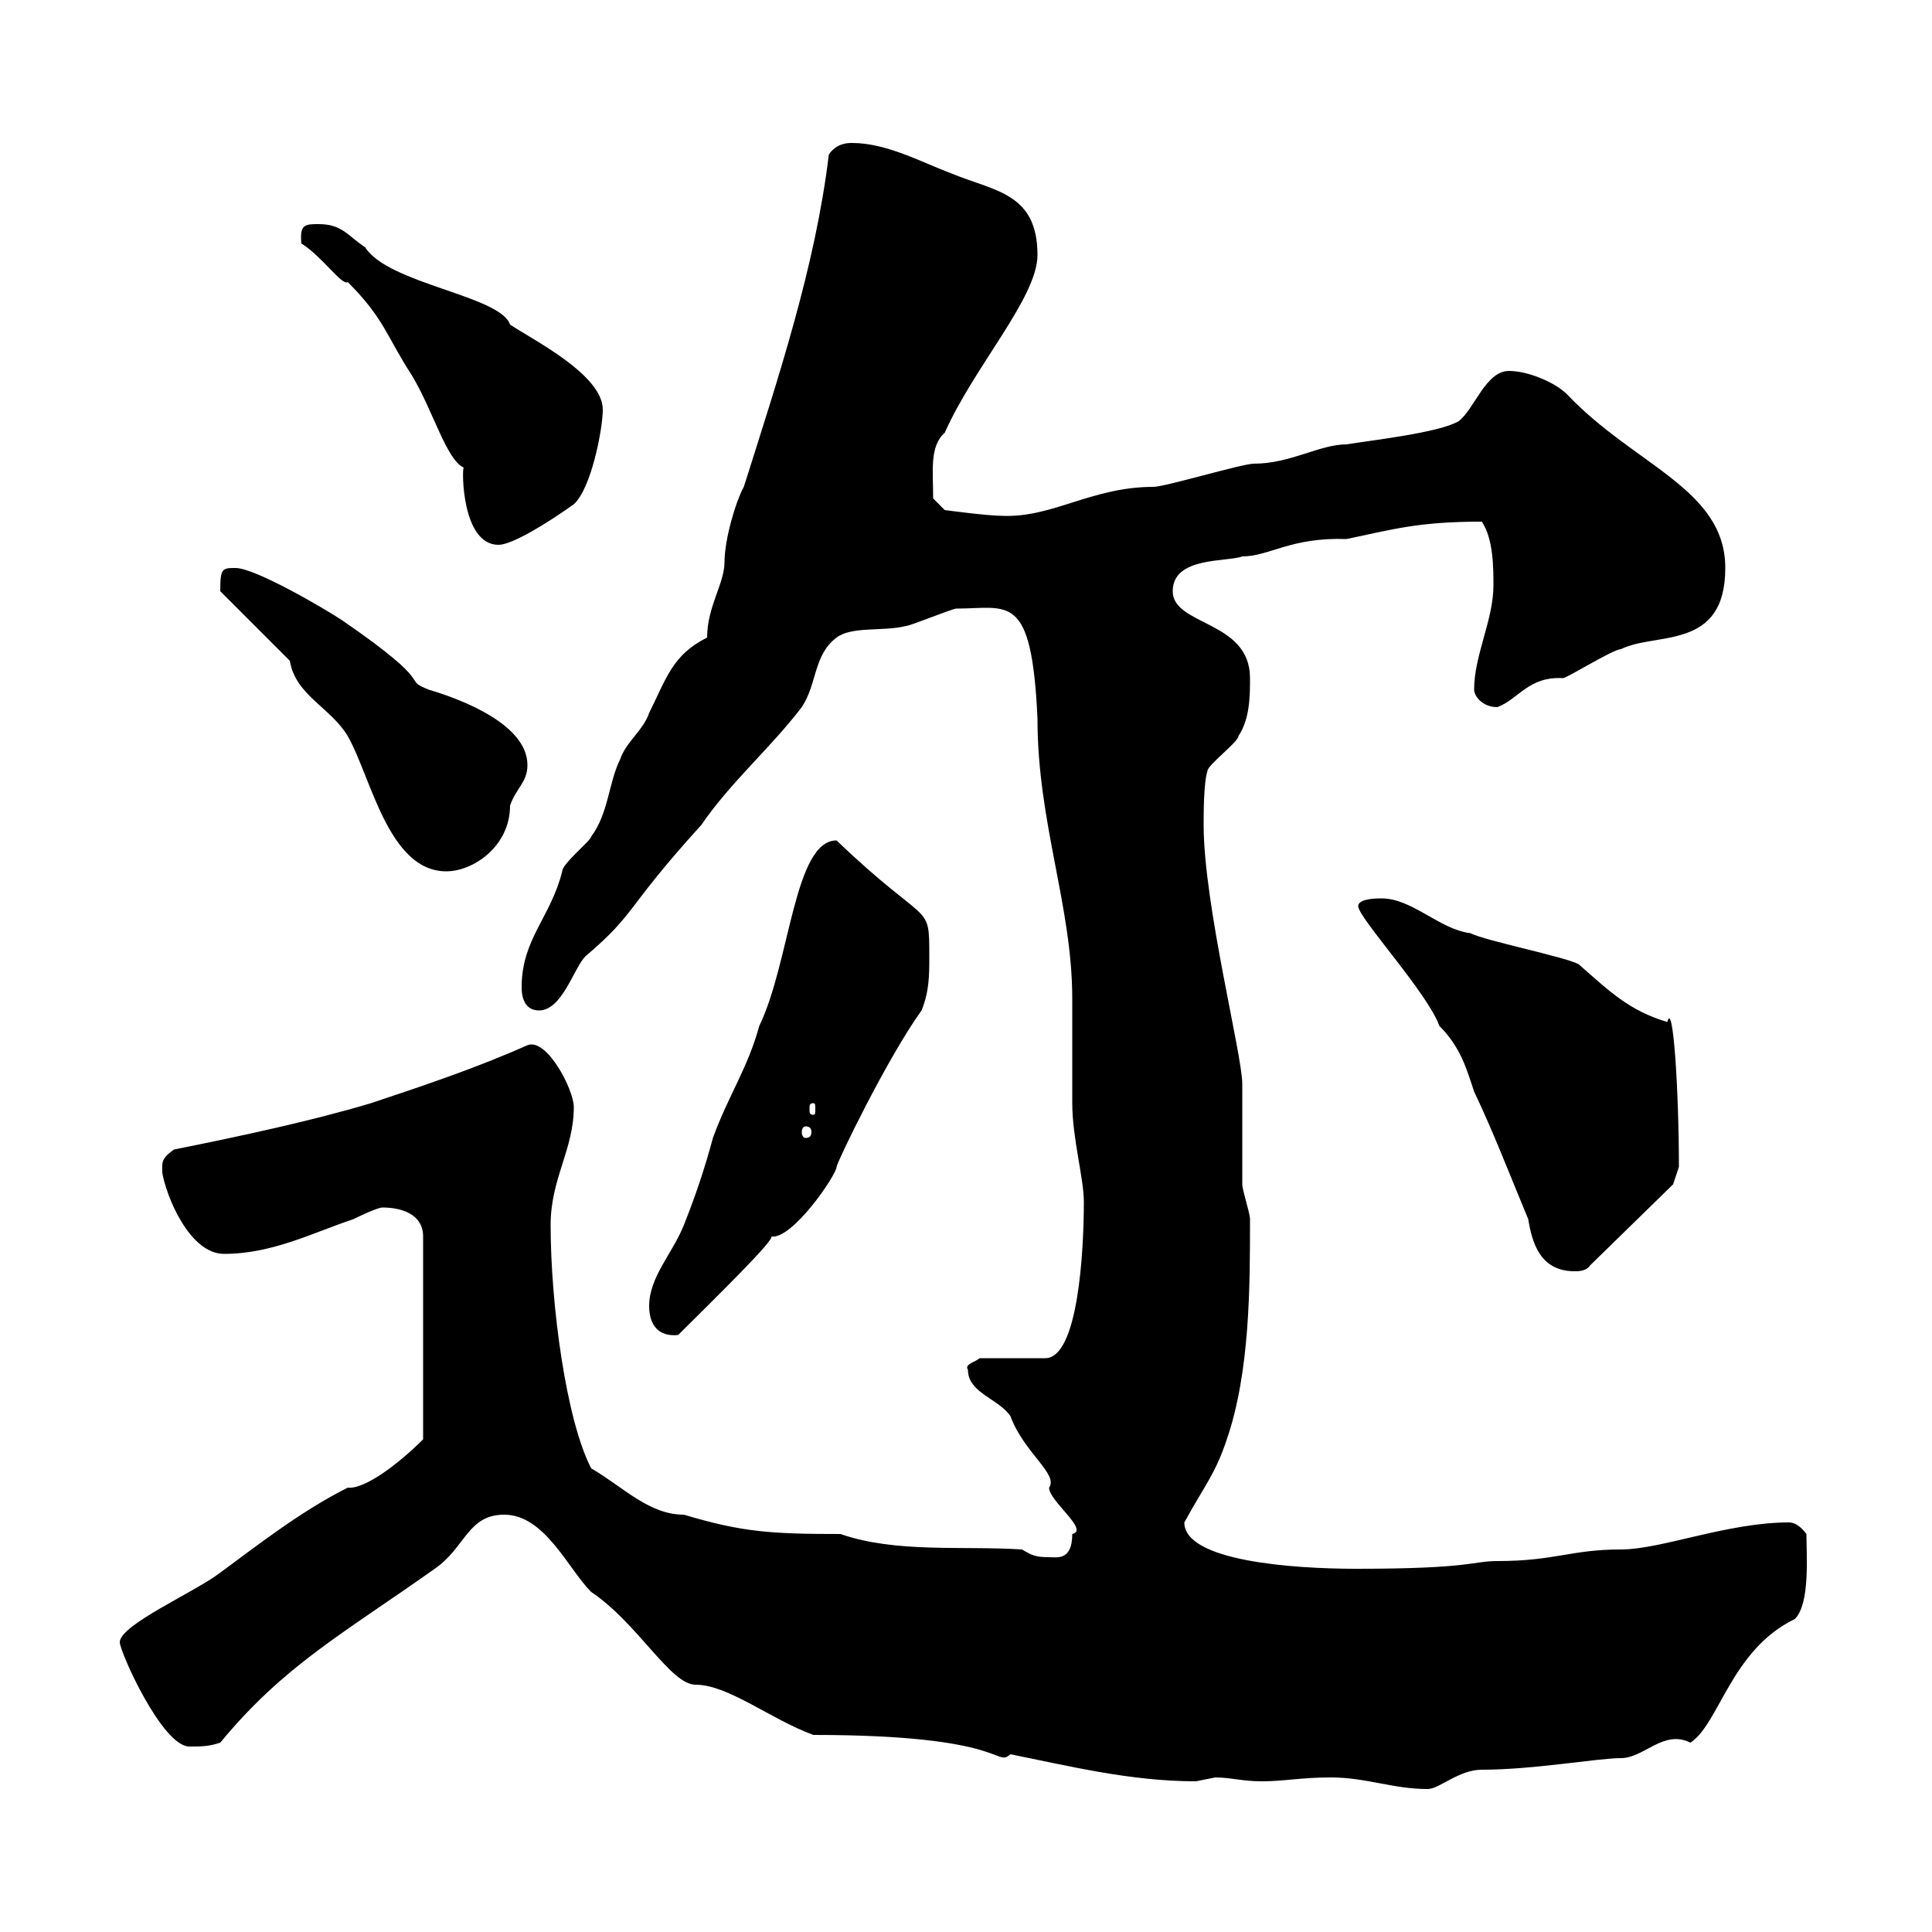 <svg xmlns="http://www.w3.org/2000/svg" xmlns:xlink="http://www.w3.org/1999/xlink" width="300" height="300"><path d="M206.70 276C212.10 276 216.30 277.80 221.70 277.80C223.50 277.80 226.50 274.80 230.10 274.80C238.20 274.80 248.10 273 251.70 273C255.30 273 258.30 268.50 262.50 270.60C267 267.60 268.80 256.20 278.70 251.40C281.10 249 280.50 241.50 280.50 238.20C279.60 237 278.70 236.40 277.80 236.40C268.20 236.40 258 240.60 251.70 240.60C243.90 240.60 241.50 242.40 232.50 242.40C228.60 242.40 228.60 243.60 210.60 243.60C200.70 243.60 183.90 242.40 183.90 236.40C187.20 230.40 188.70 228.90 190.50 223.50C194.10 213 194.10 199.80 194.10 189.30C194.10 188.40 192.90 184.80 192.90 183.90C192.90 181.20 192.90 171.30 192.90 168.30C192.90 163.80 186.90 140.40 186.90 128.10C186.90 126.30 186.90 121.50 187.50 119.70C187.50 118.80 192.30 115.20 192.30 114.30C194.10 111.60 194.10 108 194.10 105.30C194.10 96.30 182.10 97.20 182.10 91.80C182.10 86.40 190.50 87.30 192.90 86.40C197.10 86.40 200.40 83.40 209.10 83.70C216.30 82.20 220.20 81 230.10 81C231.90 83.70 231.90 88.20 231.90 90.90C231.90 96.30 228.90 101.70 228.90 107.10C228.90 108 230.10 109.80 232.50 109.80C235.80 108.60 237.30 105 242.70 105.30C243.30 105.30 250.50 100.80 251.70 100.80C257.10 98.10 267.90 101.10 267.90 88.20C267.90 75.90 253.80 72.30 243.30 61.20C241.50 59.40 237.30 57.60 234.30 57.60C230.70 57.60 228.90 63.60 226.50 65.40C223.50 67.20 212.70 68.40 209.10 69C204.90 69 200.40 72 194.70 72C192.90 72 180.90 75.60 179.10 75.60C169.50 75.60 163.50 80.40 155.70 80.10C153.30 80.10 146.70 79.20 146.70 79.20L144.90 77.40C144.90 73.20 144.30 69.30 146.70 67.20C151.20 57 161.10 46.20 161.10 39.60C161.10 30 154.50 29.70 147.90 27C143.10 25.20 137.70 22.20 132.30 22.20C131.70 22.20 129.90 22.20 128.70 24C126.60 41.40 120.90 58.50 115.50 75.60C114.30 77.70 112.50 83.70 112.50 87.30C112.50 90.60 109.80 94.20 109.80 99C104.40 101.70 103.50 105.30 100.80 110.70C99.90 113.40 97.20 115.20 96.30 117.90C94.50 121.50 94.50 126.30 91.80 129.90C91.80 130.50 87.30 134.10 87.30 135.30C85.50 142.50 81 145.80 81 153.30C81 153.90 81 156.90 83.70 156.90C87.30 156.90 89.10 150.30 90.90 148.50C99 141.60 96.90 141.30 108.90 128.10C113.40 121.50 119.70 116.10 124.50 109.80C126.90 106.20 126.30 101.70 129.90 99C132.30 97.20 137.10 98.10 140.70 97.20C141.30 97.20 147.90 94.50 148.50 94.50C156.60 94.50 160.20 91.80 161.10 111.60C161.10 127.80 166.50 140.70 166.50 155.10C166.50 156.90 166.50 169.50 166.50 171.30C166.50 176.70 168.30 183 168.30 186.60C168.30 194.40 167.40 210.90 162.30 210.90L152.10 210.90C151.50 211.50 149.70 211.80 150.30 212.70C150.30 216.30 155.10 217.20 156.90 219.90C159 225.60 164.40 228.90 162.90 231C162.90 233.10 169.20 237.60 166.50 238.20C166.50 242.40 164.10 241.80 162.90 241.80C160.80 241.80 160.20 241.50 158.70 240.60C149.40 240 139.20 241.20 130.50 238.20C119.70 238.20 115.20 237.90 106.20 235.20C100.80 235.20 96.90 231 91.80 228C87.90 220.50 85.50 202.50 85.50 190.20C85.50 183 89.10 178.50 89.10 171.90C89.10 169.20 84.90 161.10 81.90 162.30C73.80 165.90 65.70 168.60 57.60 171.30C48.60 174 37.50 176.40 27 178.50C24.90 180 25.20 180.60 25.20 182.10C25.80 185.70 29.40 194.70 34.80 194.70C42.30 194.70 48.60 191.40 54.90 189.30C54.90 189.30 58.50 187.50 59.40 187.50C62.10 187.50 65.70 188.40 65.70 192L65.70 223.50C62.10 227.10 56.70 231.30 54 231C46.80 234.60 39.90 240 34.20 244.20C30.30 247.20 18.60 252.30 18.60 255C18.60 256.50 25.20 271.20 29.40 271.20C31.20 271.20 32.40 271.20 34.20 270.60C44.10 258.60 53.10 253.80 67.50 243.60C72.30 240.30 72.60 235.20 78.30 235.20C84.60 235.20 88.20 243.60 91.80 247.20C99 252 104.10 261.60 108 261.60C113.10 261.60 119.70 267 126.30 269.40C156.60 269.40 154.50 274.50 156.90 272.40C165.90 274.20 175.50 276.60 185.70 276.60C185.70 276.60 188.70 276 188.70 276C191.10 276 192.90 276.60 195.90 276.60C199.50 276.60 201.90 276 206.70 276ZM100.80 202.80C100.80 205.80 102.30 207.60 105.30 207.30C110.10 202.50 120.90 192 119.70 192C123 192.60 129.90 182.40 129.90 181.20C129.90 180.60 137.70 164.40 143.10 156.90C144.30 153.90 144.30 151.50 144.30 148.50C144.30 139.80 144.30 144.30 129.90 130.50C123.30 130.50 122.70 149.40 117.90 159.30C116.10 165.90 113.10 170.10 110.70 176.70C109.50 181.20 108 185.70 106.20 190.20C104.40 194.70 100.80 198.30 100.80 202.80ZM210.90 140.70C210.90 142.50 221.70 154.20 223.50 159.30C226.80 162.60 227.70 165.90 228.90 169.50C231.90 175.80 234.30 182.10 237.30 189.30C237.90 192.90 239.10 197.40 244.50 197.40C245.10 197.40 246.30 197.40 246.90 196.50L259.80 183.90L260.70 181.20C260.70 169.50 259.80 155.10 258.90 158.70C252.90 156.90 249.90 153.90 245.10 149.70C242.70 148.50 230.70 146.10 228.30 144.90C223.50 144.30 219.30 139.50 214.50 139.50C213.90 139.50 210.90 139.50 210.90 140.70ZM125.10 174.90C125.70 174.90 126 175.20 126 175.80C126 176.40 125.70 176.70 125.10 176.70C124.80 176.70 124.50 176.40 124.50 175.80C124.50 175.20 124.80 174.90 125.10 174.90ZM126.30 171.30C126.60 171.30 126.60 171.60 126.60 172.20C126.60 172.80 126.60 173.10 126.30 173.10C125.70 173.10 125.70 172.80 125.70 172.20C125.70 171.60 125.70 171.30 126.30 171.30ZM45 102.60C45.90 108 51.30 109.80 54 114.30C57.60 120.60 60.30 135.30 69.30 135.30C73.50 135.30 79.20 131.40 79.20 125.10C80.10 122.40 81.90 121.50 81.90 118.80C81.90 112.50 71.70 108.60 66.60 107.10C62.10 105.30 68.40 106.80 53.10 96.30C50.40 94.50 39.60 88.20 36.60 88.20C34.50 88.20 34.20 88.20 34.20 91.80ZM46.80 37.80C50.10 39.90 53.10 44.40 54 43.80C59.70 49.50 60 52.20 63.90 58.20C67.20 63.60 69.30 71.40 72 72.60C71.70 72.90 71.70 84.60 77.40 84.60C79.50 84.60 84.90 81.30 89.10 78.30C91.80 75.90 93.60 66.60 93.60 63.60C93.60 58.20 82.80 52.80 79.20 50.40C77.70 45.90 60.30 44.10 56.70 38.40C54 36.60 53.10 34.80 49.50 34.80C47.40 34.80 46.50 34.80 46.80 37.80Z"/></svg>